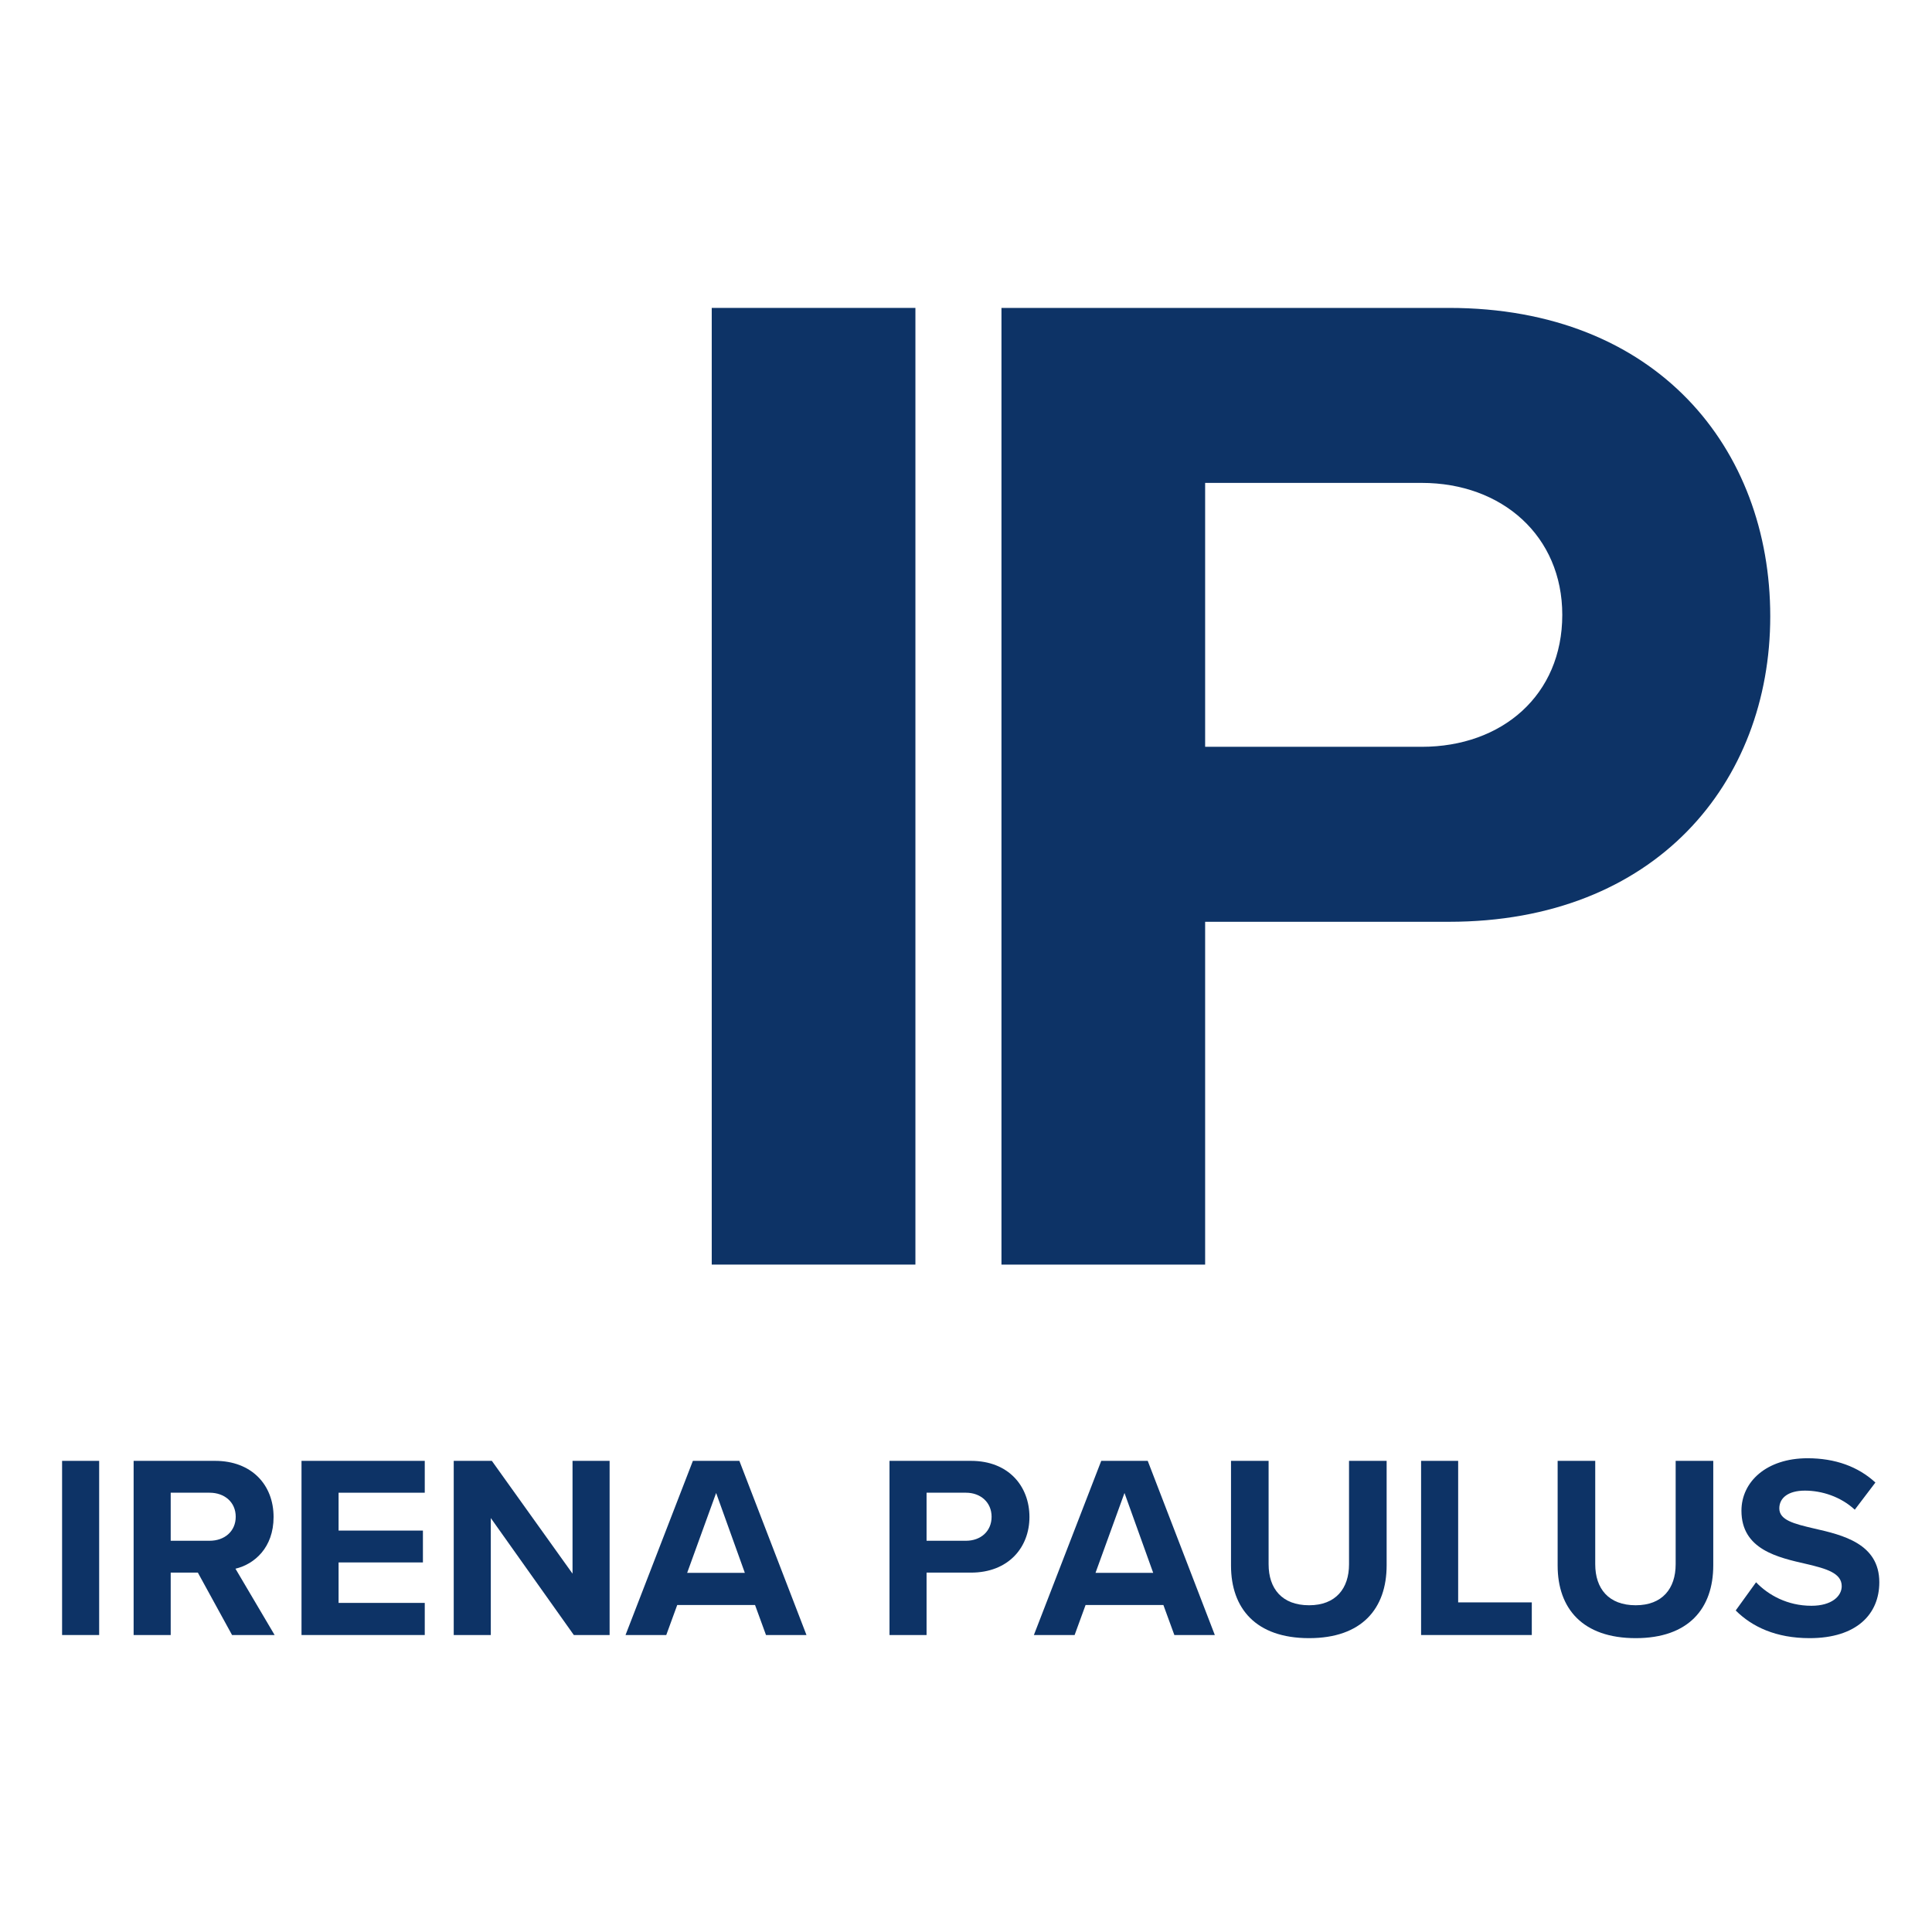 <svg xmlns="http://www.w3.org/2000/svg" xmlns:xlink="http://www.w3.org/1999/xlink" width="1080" zoomAndPan="magnify" viewBox="0 0 810 810" height="1080" preserveAspectRatio="xMidYMid meet" version="1.0"><defs><g/><clipPath id="0c471aafbb"><rect x="0" width="491" y="0" height="711"/></clipPath><clipPath id="4b11784486"><rect x="0" width="774" y="0" height="134"/></clipPath></defs><g transform="matrix(1, 0, 0, 1, 258, 0)"><g clip-path="url(#0c471aafbb)"><g fill="#0d3366" fill-opacity="1"><g transform="translate(0.711, 530.184)"><g><path d="M 125.078 0 L 125.078 -401.09 L 39.688 -401.09 L 39.688 0 Z M 125.078 0 "/></g></g></g><g fill="#0d3366" fill-opacity="1"><g transform="translate(122.181, 530.184)"><g><path d="M 125.078 0 L 125.078 -143.719 L 227.305 -143.719 C 313.898 -143.719 362.004 -202.051 362.004 -271.805 C 362.004 -342.16 314.5 -401.09 227.305 -401.09 L 39.688 -401.09 L 39.688 0 Z M 274.812 -272.406 C 274.812 -238.73 249.555 -217.082 215.879 -217.082 L 125.078 -217.082 L 125.078 -327.727 L 215.879 -327.727 C 249.555 -327.727 274.812 -305.48 274.812 -272.406 Z M 274.812 -272.406 "/></g></g></g></g></g><g transform="matrix(1, 0, 0, 1, 18, 585)"><g clip-path="url(#4b11784486)"><g fill="#0d3366" fill-opacity="1"><g transform="translate(0.803, 100.491)"><g><path d="M 22.77 0 L 22.77 -73.02 L 7.227 -73.02 L 7.227 0 Z M 22.77 0 "/></g></g></g><g fill="#0d3366" fill-opacity="1"><g transform="translate(30.797, 100.491)"><g><path d="M 66.34 0 L 49.922 -27.805 C 57.801 -29.668 65.902 -36.562 65.902 -49.48 C 65.902 -63.059 56.598 -73.02 41.383 -73.02 L 7.227 -73.02 L 7.227 0 L 22.77 0 L 22.77 -26.164 L 34.156 -26.164 L 48.496 0 Z M 50.031 -49.59 C 50.031 -43.461 45.32 -39.52 39.082 -39.52 L 22.77 -39.52 L 22.77 -59.664 L 39.082 -59.664 C 45.32 -59.664 50.031 -55.723 50.031 -49.59 Z M 50.031 -49.59 "/></g></g></g><g fill="#0d3366" fill-opacity="1"><g transform="translate(101.183, 100.491)"><g><path d="M 58.898 0 L 58.898 -13.465 L 22.77 -13.465 L 22.77 -30.434 L 58.129 -30.434 L 58.129 -43.789 L 22.77 -43.789 L 22.77 -59.664 L 58.898 -59.664 L 58.898 -73.02 L 7.227 -73.02 L 7.227 0 Z M 58.898 0 "/></g></g></g><g fill="#0d3366" fill-opacity="1"><g transform="translate(165.001, 100.491)"><g><path d="M 72.582 0 L 72.582 -73.02 L 57.035 -73.02 L 57.035 -25.727 L 23.207 -73.02 L 7.227 -73.02 L 7.227 0 L 22.77 0 L 22.77 -49.043 L 57.582 0 Z M 72.582 0 "/></g></g></g><g fill="#0d3366" fill-opacity="1"><g transform="translate(244.802, 100.491)"><g><path d="M 75.316 0 L 47.184 -73.02 L 27.695 -73.02 L -0.547 0 L 16.531 0 L 21.129 -12.59 L 53.75 -12.59 L 58.348 0 Z M 49.48 -26.055 L 25.289 -26.055 L 37.441 -59.555 Z M 49.48 -26.055 "/></g></g></g><g fill="#0d3366" fill-opacity="1"><g transform="translate(319.676, 100.491)"><g/></g></g><g fill="#0d3366" fill-opacity="1"><g transform="translate(347.699, 100.491)"><g><path d="M 22.77 0 L 22.77 -26.164 L 41.383 -26.164 C 57.145 -26.164 65.902 -36.781 65.902 -49.48 C 65.902 -62.289 57.254 -73.02 41.383 -73.02 L 7.227 -73.02 L 7.227 0 Z M 50.031 -49.59 C 50.031 -43.461 45.43 -39.52 39.301 -39.52 L 22.77 -39.52 L 22.77 -59.664 L 39.301 -59.664 C 45.43 -59.664 50.031 -55.613 50.031 -49.59 Z M 50.031 -49.59 "/></g></g></g><g fill="#0d3366" fill-opacity="1"><g transform="translate(416.006, 100.491)"><g><path d="M 75.316 0 L 47.184 -73.02 L 27.695 -73.02 L -0.547 0 L 16.531 0 L 21.129 -12.59 L 53.75 -12.59 L 58.348 0 Z M 49.48 -26.055 L 25.289 -26.055 L 37.441 -59.555 Z M 49.48 -26.055 "/></g></g></g><g fill="#0d3366" fill-opacity="1"><g transform="translate(490.88, 100.491)"><g><path d="M 7.227 -29.121 C 7.227 -11.168 17.625 1.312 39.957 1.312 C 62.07 1.312 72.473 -11.059 72.473 -29.23 L 72.473 -73.02 L 56.707 -73.02 L 56.707 -29.668 C 56.707 -19.488 51.125 -12.48 39.957 -12.48 C 28.574 -12.48 22.988 -19.488 22.988 -29.668 L 22.988 -73.02 L 7.227 -73.02 Z M 7.227 -29.121 "/></g></g></g><g fill="#0d3366" fill-opacity="1"><g transform="translate(570.571, 100.491)"><g><path d="M 53.641 0 L 53.641 -13.684 L 22.77 -13.684 L 22.77 -73.02 L 7.227 -73.02 L 7.227 0 Z M 53.641 0 "/></g></g></g><g fill="#0d3366" fill-opacity="1"><g transform="translate(627.821, 100.491)"><g><path d="M 7.227 -29.121 C 7.227 -11.168 17.625 1.312 39.957 1.312 C 62.07 1.312 72.473 -11.059 72.473 -29.23 L 72.473 -73.02 L 56.707 -73.02 L 56.707 -29.668 C 56.707 -19.488 51.125 -12.48 39.957 -12.48 C 28.574 -12.48 22.988 -19.488 22.988 -29.668 L 22.988 -73.02 L 7.227 -73.02 Z M 7.227 -29.121 "/></g></g></g><g fill="#0d3366" fill-opacity="1"><g transform="translate(707.512, 100.491)"><g><path d="M 2.191 -10.289 C 9.086 -3.395 19.156 1.312 33.172 1.312 C 52.875 1.312 62.398 -8.758 62.398 -22.113 C 62.398 -38.316 47.074 -41.93 35.031 -44.664 C 26.602 -46.637 20.473 -48.168 20.473 -53.094 C 20.473 -57.473 24.195 -60.539 31.199 -60.539 C 38.316 -60.539 46.199 -58.02 52.109 -52.547 L 60.758 -63.934 C 53.531 -70.609 43.898 -74.113 32.293 -74.113 C 15.105 -74.113 4.598 -64.262 4.598 -52.109 C 4.598 -35.797 19.926 -32.516 31.855 -29.777 C 40.285 -27.805 46.637 -25.945 46.637 -20.473 C 46.637 -16.312 42.477 -12.262 33.938 -12.262 C 23.867 -12.262 15.875 -16.75 10.727 -22.113 Z M 2.191 -10.289 "/></g></g></g></g></g></svg>